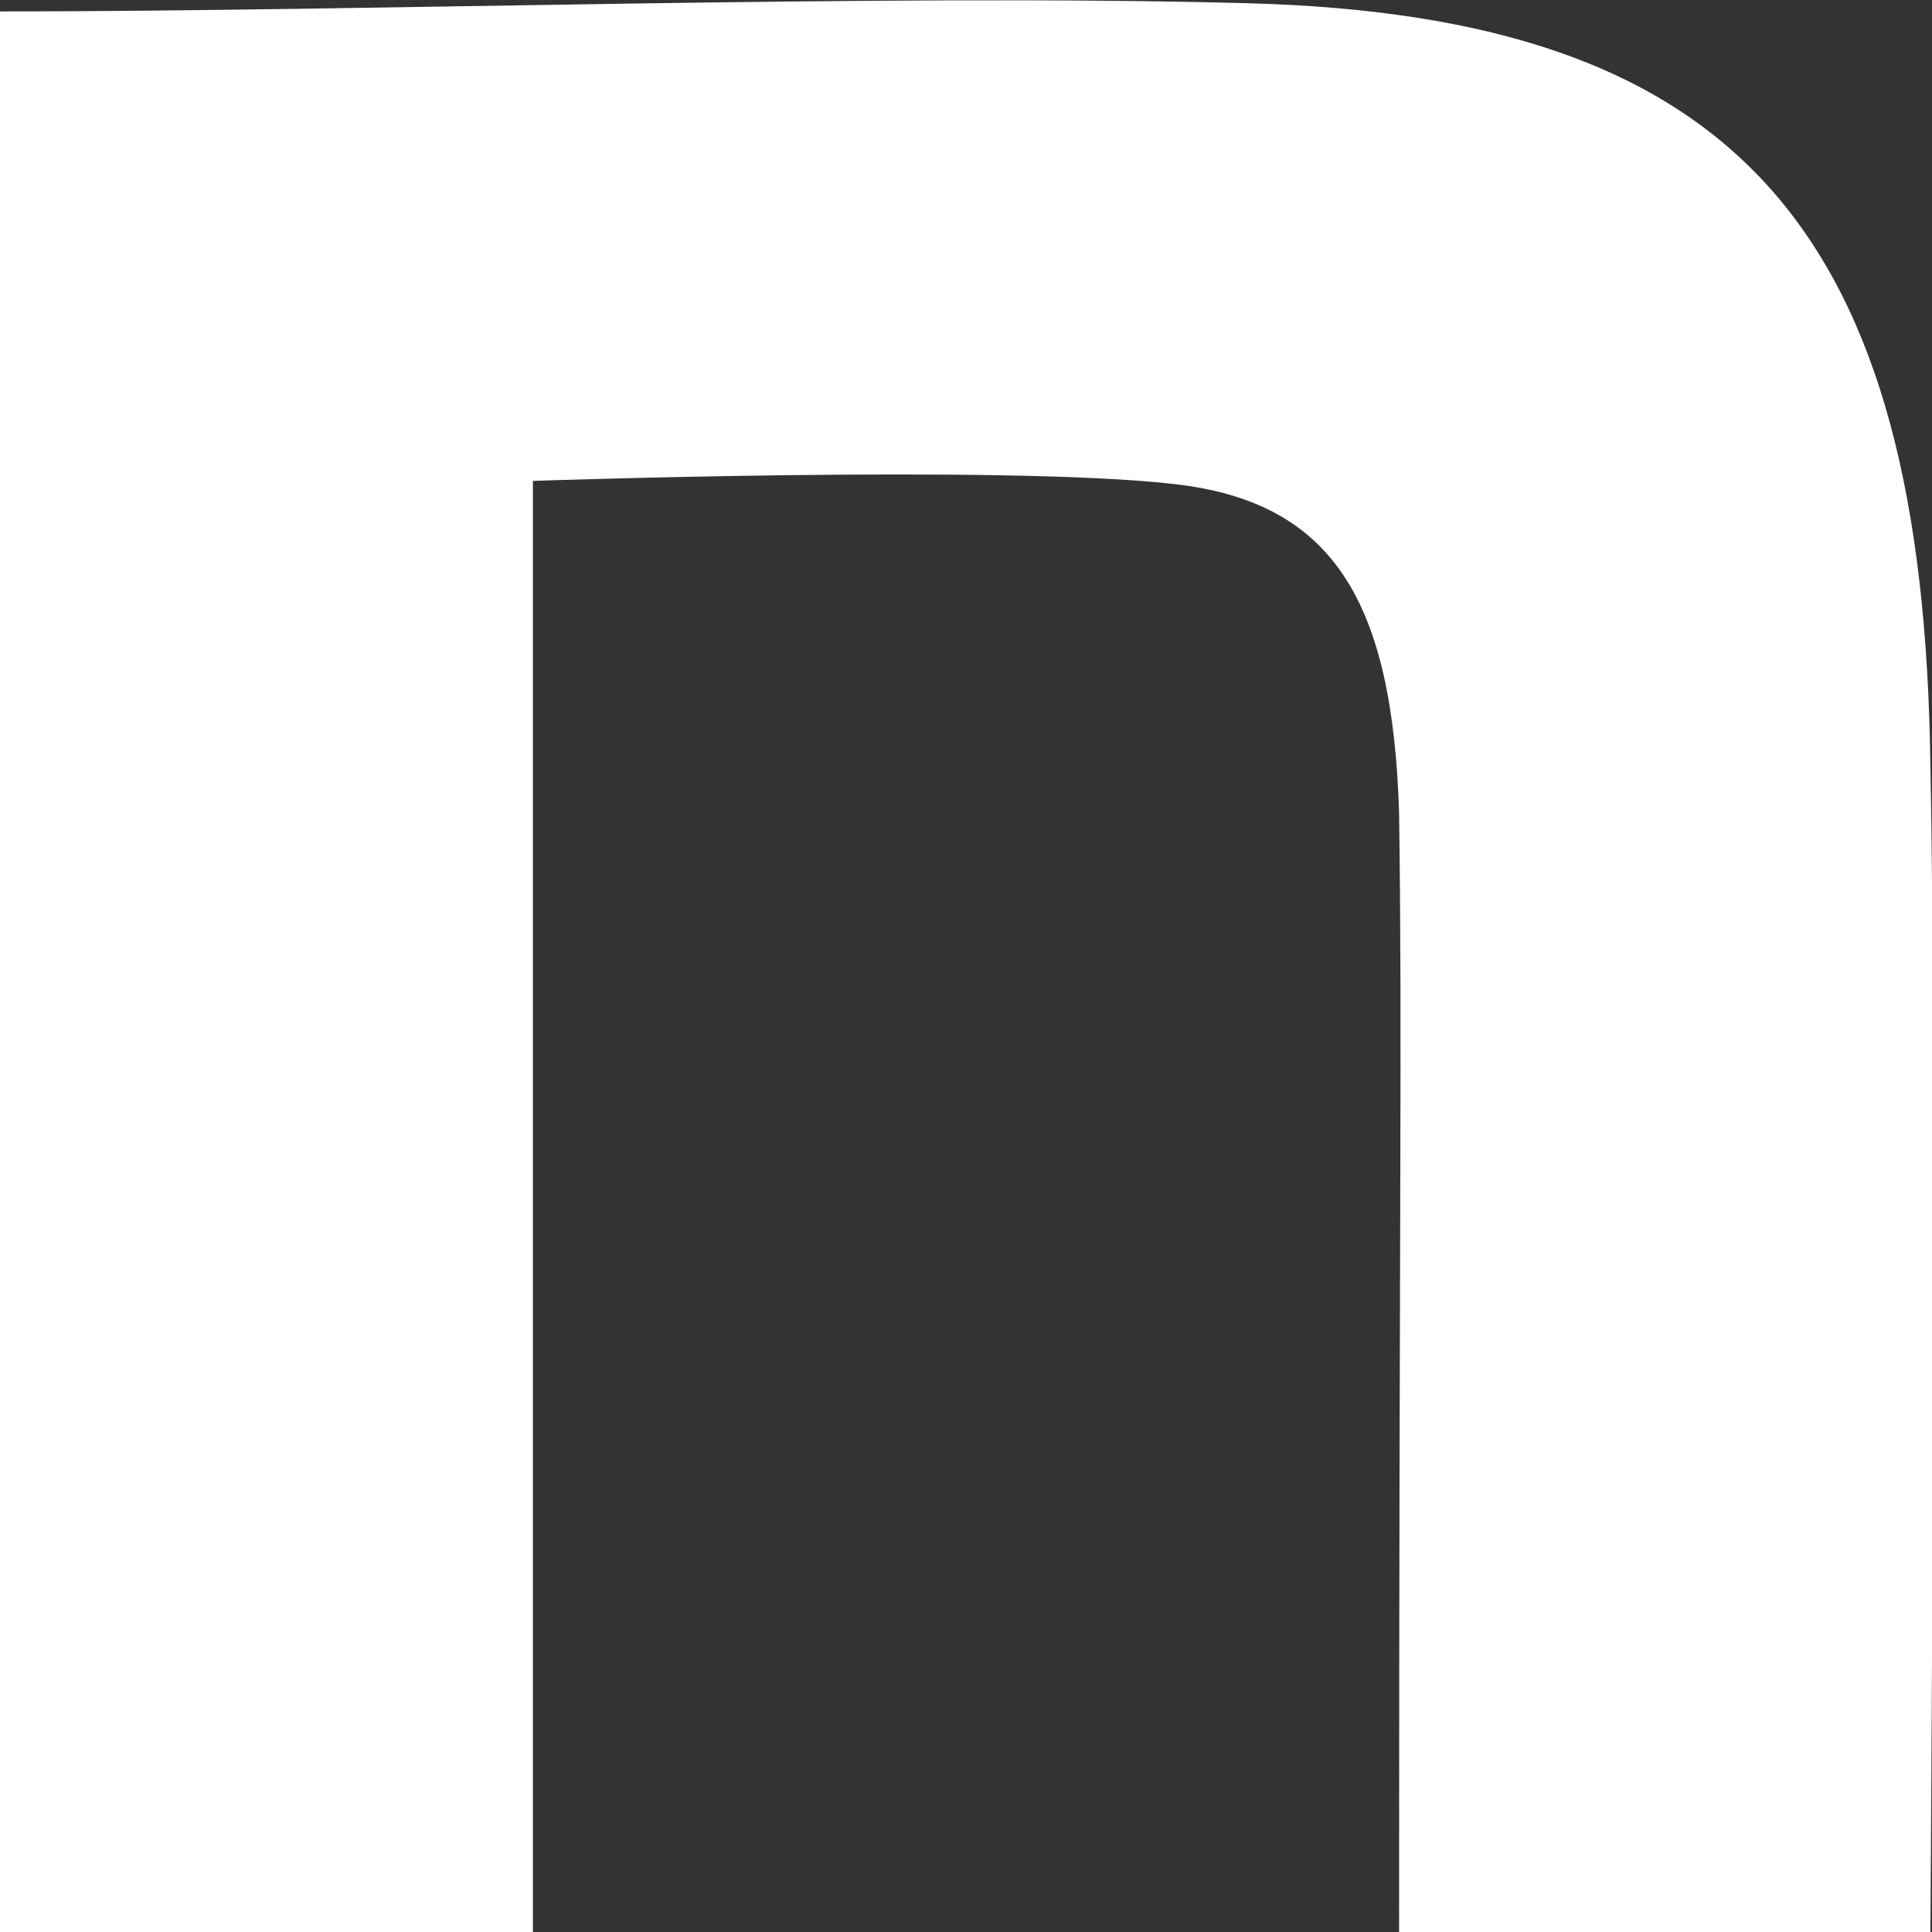 <svg width="12" height="12" viewBox="0 0 12 12" fill="none" xmlns="http://www.w3.org/2000/svg">
<rect x="0" y="0" width="12" height="12" fill="#333333" stroke="none"/>
<g clip-path="url(#clip0_2177_3582)">
<path d="M0 0.071C2.311 0.071 5.48 -0.041 7.751 0.02C10.799 0.102 11.95 1.437 11.99 4.761C12.03 6.637 11.99 12 11.99 12H8.69C8.69 7.3 8.71 6.525 8.69 5.047C8.649 3.742 8.286 3.12 7.297 3.007C6.247 2.885 3.31 2.987 3.31 2.987V12H0V0.071Z" fill="white"/>
</g>
<defs>
<clipPath id="clip0_2177_3582">
<rect width="12" height="12" fill="white"/>
</clipPath>
</defs>
</svg>
